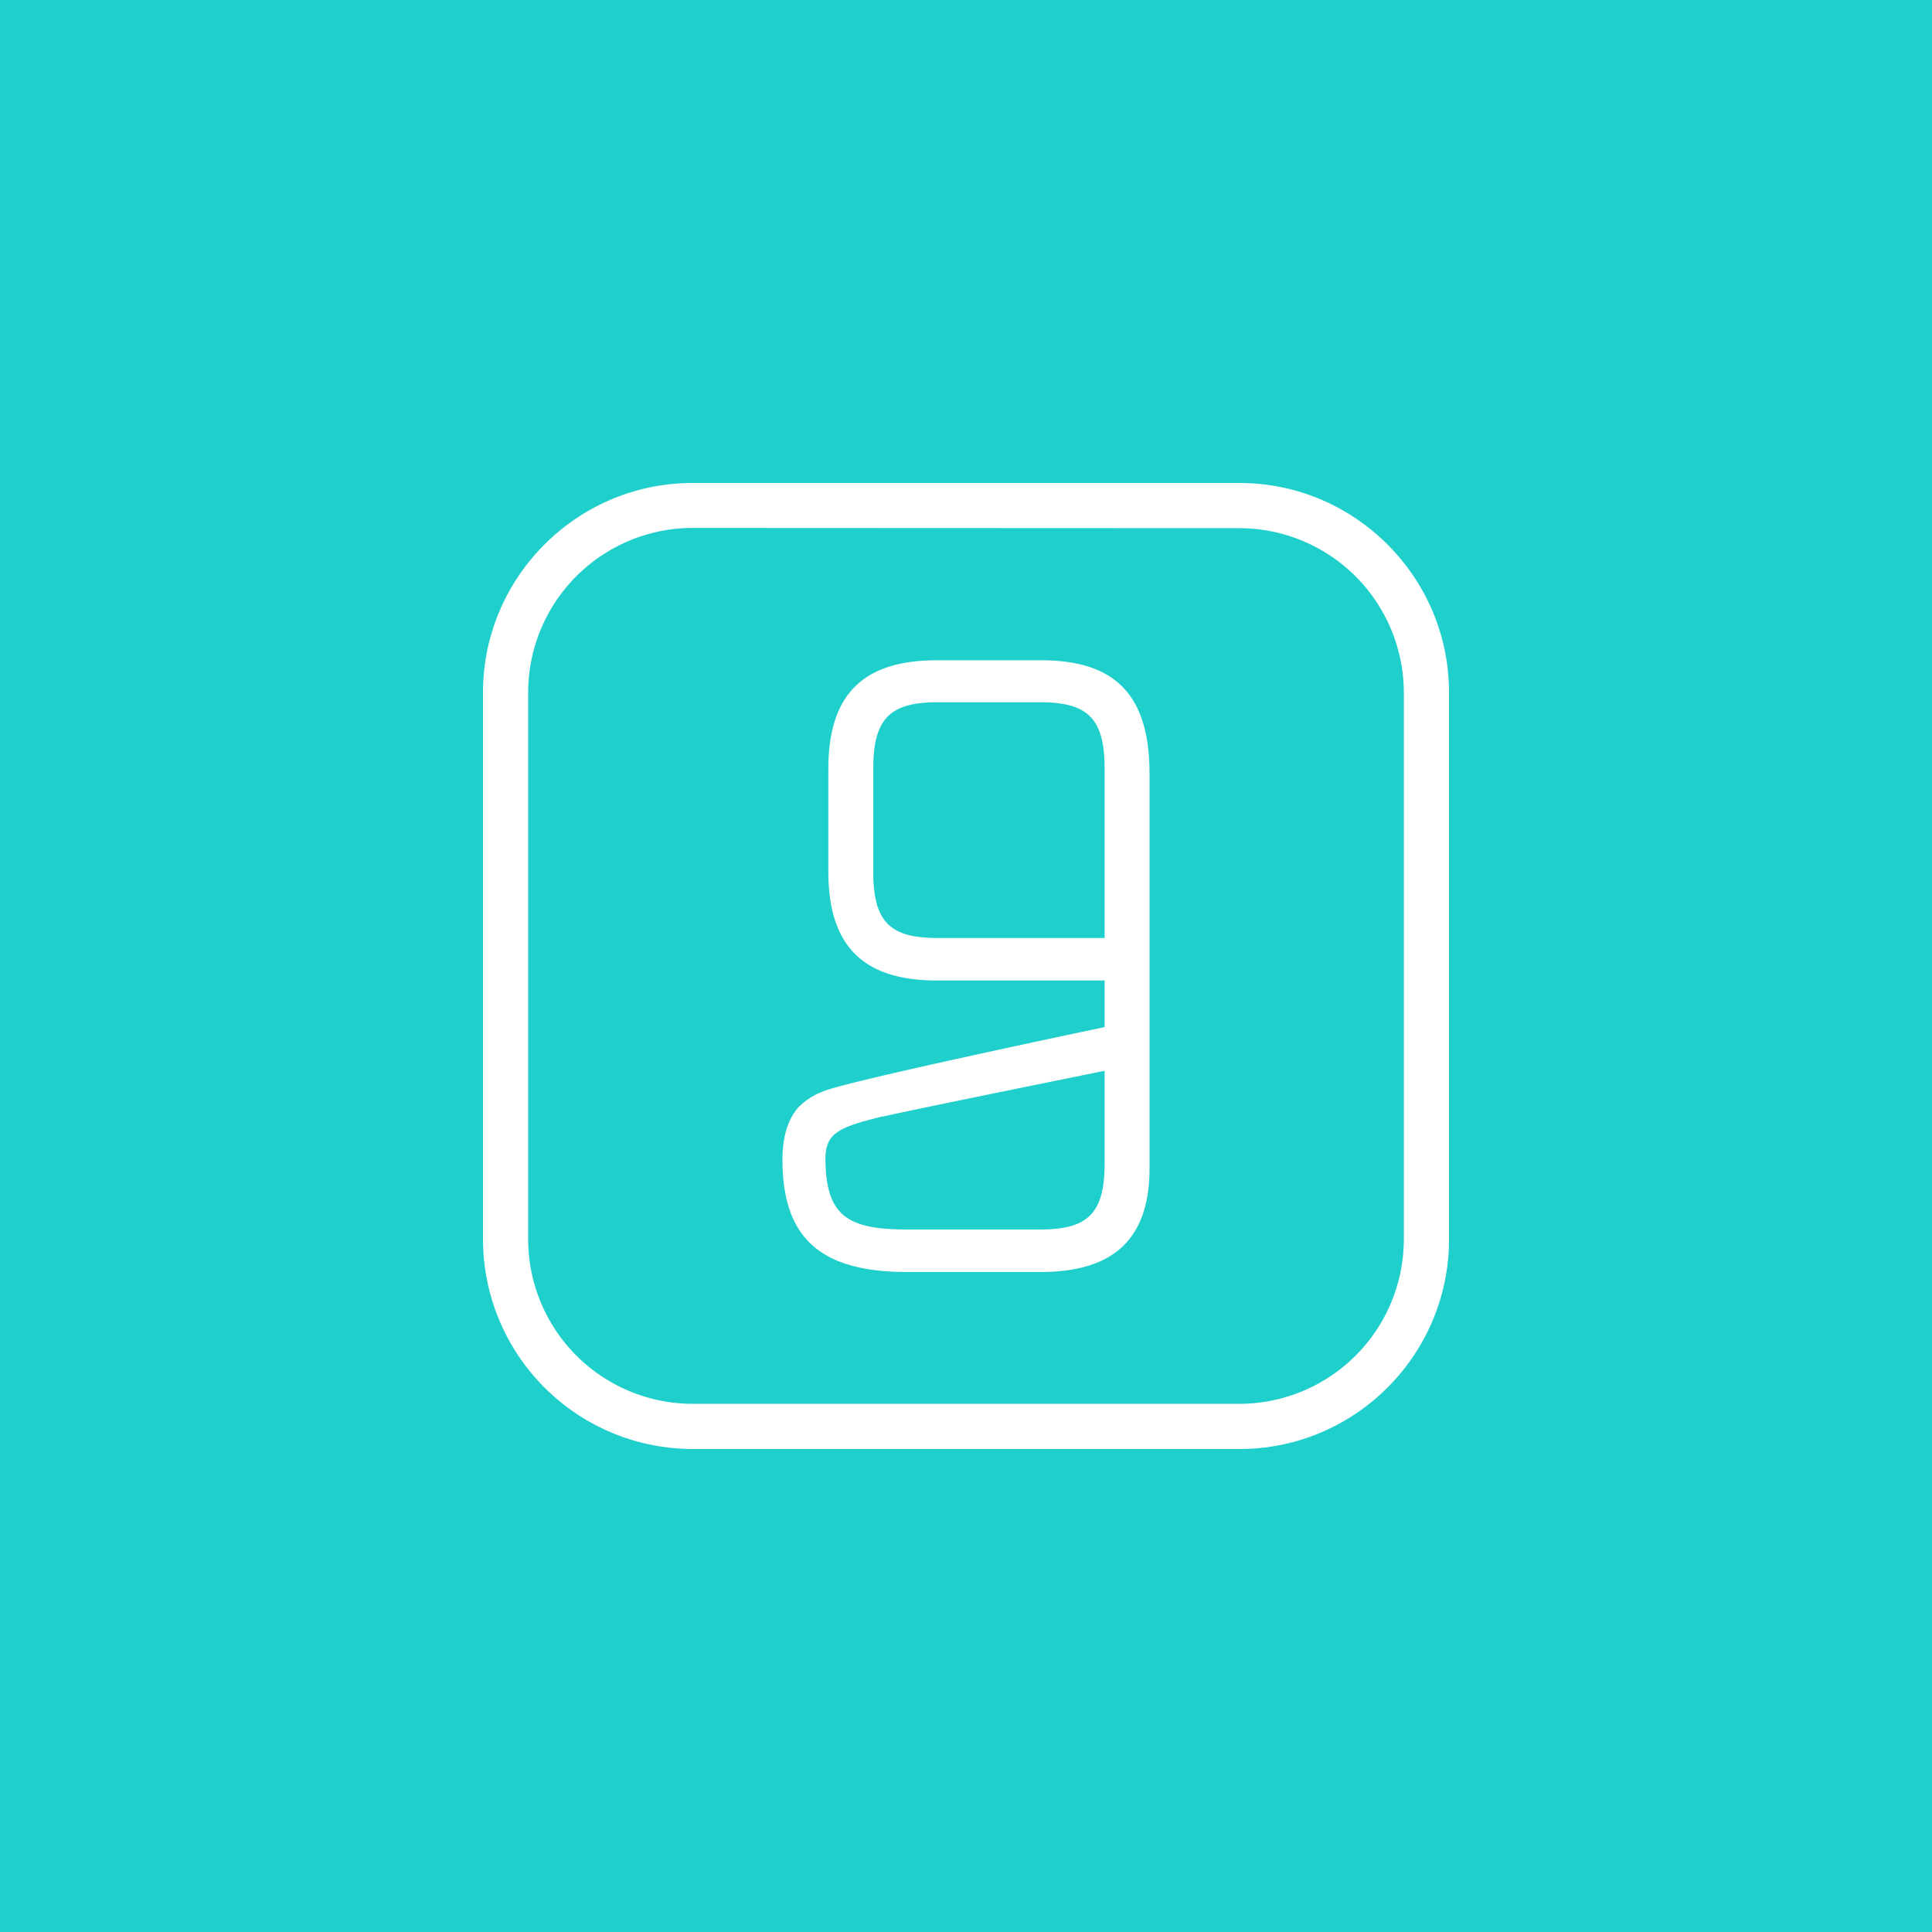 <svg viewBox="0 0 80 80" height="80" width="80" xmlns="http://www.w3.org/2000/svg"><path d="M0 80V0h80v80z" fill="#1fcfcb"></path><path d="M51.33 60H28.67A8.69 8.69 0 0 1 20 51.32V28.67C20 23.9 23.9 20 28.67 20h22.66C56.1 20 60 23.9 60 28.67v22.65c0 4.79-3.9 8.68-8.67 8.68zM28.67 21.86a6.82 6.82 0 0 0-6.8 6.81v22.66a6.82 6.82 0 0 0 6.8 6.8h22.66a6.82 6.82 0 0 0 6.8-6.8V28.67a6.82 6.82 0 0 0-6.8-6.8zM47.6 32.05v16.33c0 2.86-1.43 4.29-4.5 4.29h-5.56c-3.76 0-5.14-1.59-5.14-4.66 0-1.31.44-1.9.66-2.16a2.9 2.9 0 0 1 1.03-.66c1-.43 11.65-2.66 11.65-2.66V40.6H38.8c-3.07 0-4.5-1.44-4.5-4.51v-4.25c0-3.08 1.43-4.5 4.5-4.5h4.3c3.07 0 4.5 1.42 4.5 4.71zM36.54 46.23c-1.79.44-2.37.68-2.36 1.78.02 2.32.9 2.9 3.36 2.9h5.55c1.98 0 2.65-.69 2.65-2.75v-3.82s-8.49 1.72-9.2 1.9zm-.38-10.14c0 2.06.67 2.75 2.64 2.75h6.94v-7c0-2.06-.67-2.76-2.65-2.76H38.8c-1.97 0-2.64.7-2.64 2.76z" fill="#fff"></path></svg>
